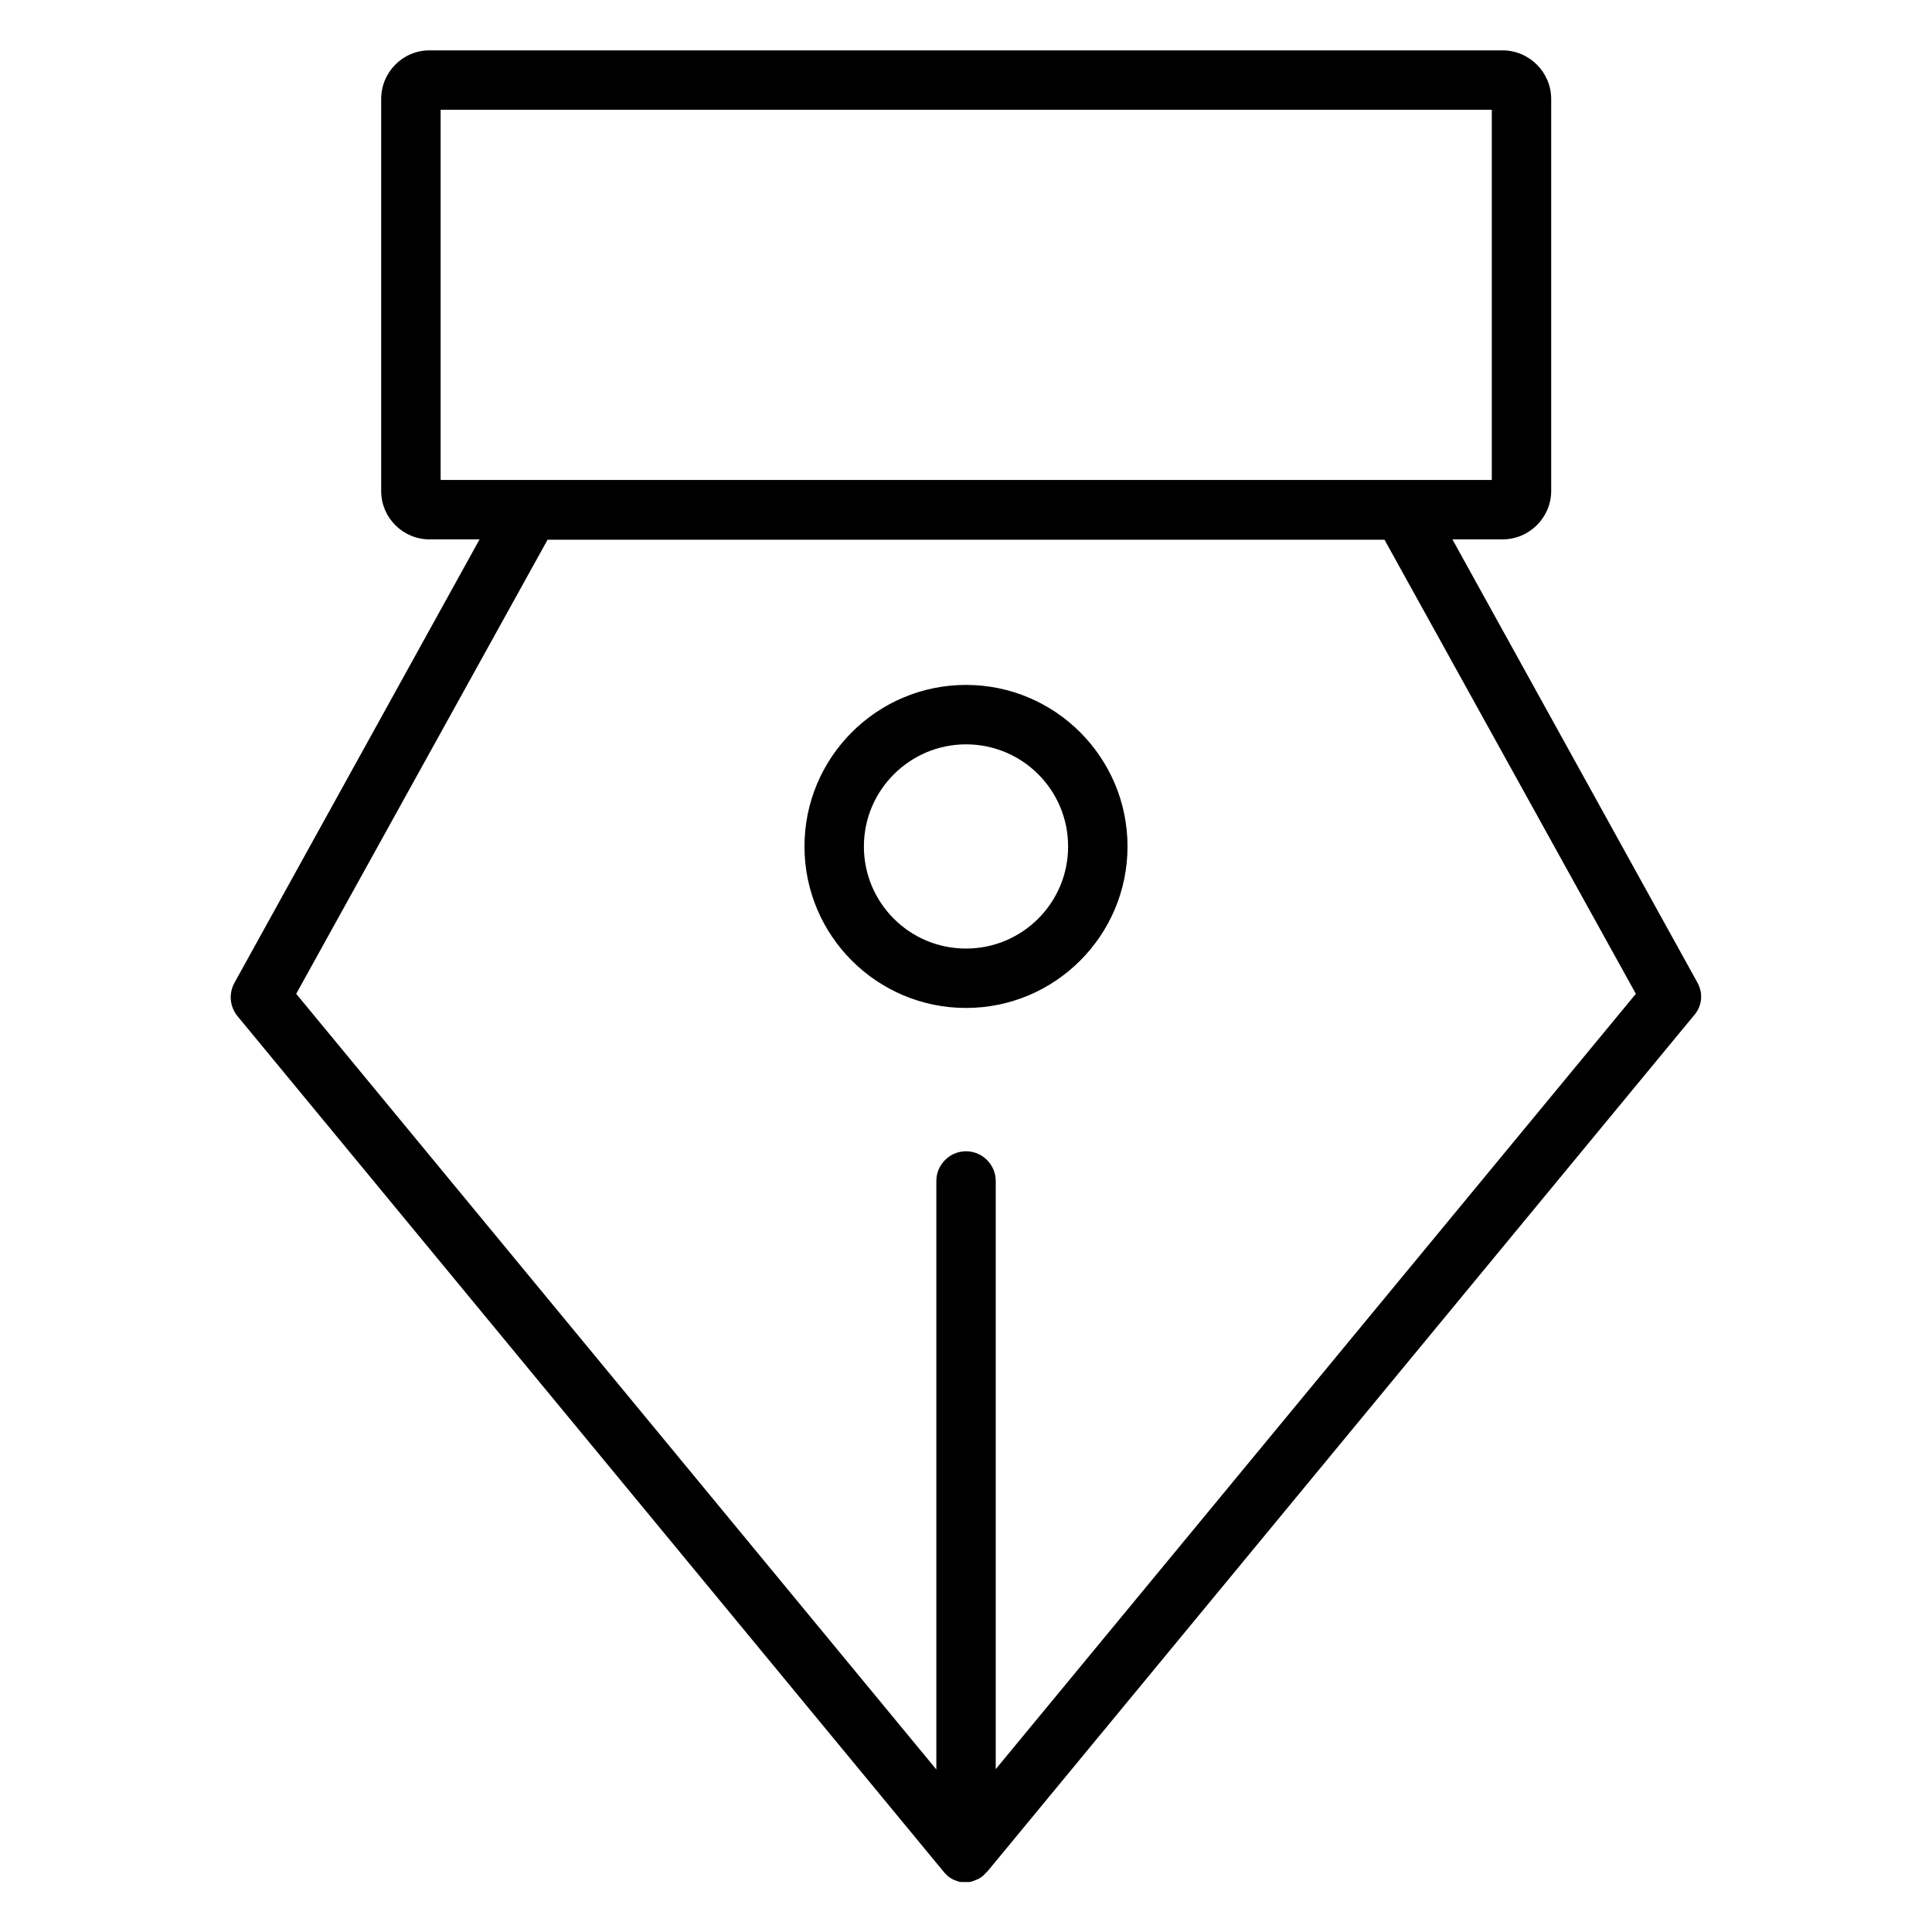 <?xml version="1.0" encoding="UTF-8"?>
<!-- Uploaded to: ICON Repo, www.svgrepo.com, Generator: ICON Repo Mixer Tools -->
<svg fill="#000000" width="800px" height="800px" version="1.1" viewBox="144 144 512 512" xmlns="http://www.w3.org/2000/svg">
 <g>
  <path d="m593.85 404.43-64.945-117.49h13.285c7.086 0 12.891-5.805 12.891-12.793v-103.91c0-7.086-5.805-12.891-12.891-12.891h-284.38c-7.086 0-12.793 5.805-12.793 12.891v103.91c0 7.086 5.805 12.793 12.793 12.793h13.281l-64.945 117.49c-1.574 2.856-1.277 6.297 0.789 8.855l186.96 226.52c0.195 0.195 0.297 0.395 0.492 0.59 0.098 0.098 0.098 0.098 0.195 0.195 0.098 0.098 0.297 0.195 0.395 0.395 0.098 0.098 0.195 0.098 0.195 0.195 0.098 0.098 0.297 0.195 0.395 0.297 0.098 0.098 0.195 0.098 0.297 0.195 0.195 0.098 0.297 0.195 0.492 0.297 0.098 0 0.195 0.098 0.195 0.098 0.195 0.098 0.395 0.195 0.492 0.195s0.195 0.098 0.195 0.098c0.195 0.098 0.395 0.098 0.59 0.195 0.098 0 0.098 0 0.195 0.098 0.195 0 0.395 0.098 0.688 0.098h0.195 0.887 0.887 0.195c0.195 0 0.395-0.098 0.59-0.098 0.098 0 0.098 0 0.195-0.098 0.195 0 0.395-0.098 0.59-0.195 0.098 0 0.195-0.098 0.195-0.098 0.195-0.098 0.395-0.098 0.492-0.195 0.098 0 0.195-0.098 0.297-0.098 0.195-0.098 0.297-0.195 0.492-0.297 0.098-0.098 0.195-0.098 0.297-0.195 0.098-0.098 0.297-0.195 0.395-0.297 0.098-0.098 0.195-0.098 0.195-0.195 0.098-0.098 0.297-0.195 0.395-0.395l0.785-0.785 186.96-226.52c2.367-2.559 2.664-6 1.09-8.855zm-333.18-231.34h278.67v98.105h-278.57v-98.105zm147.21 439.75v-155.87c0-4.328-3.543-7.871-7.871-7.871s-7.871 3.543-7.871 7.871v155.96l-169.64-205.56 66.617-120.34h221.79l66.617 120.34z"/>
  <path d="m400 325.51c-23.617 0-42.805 19.188-42.805 42.805s19.188 42.805 42.805 42.805 42.805-19.188 42.805-42.805c-0.004-23.613-19.191-42.805-42.805-42.805zm0 69.867c-14.957 0-27.059-12.102-27.059-27.059 0-14.957 12.203-27.059 27.059-27.059 14.957 0 27.059 12.102 27.059 27.059 0 14.953-12.102 27.059-27.059 27.059z"/>
 </g>
</svg>